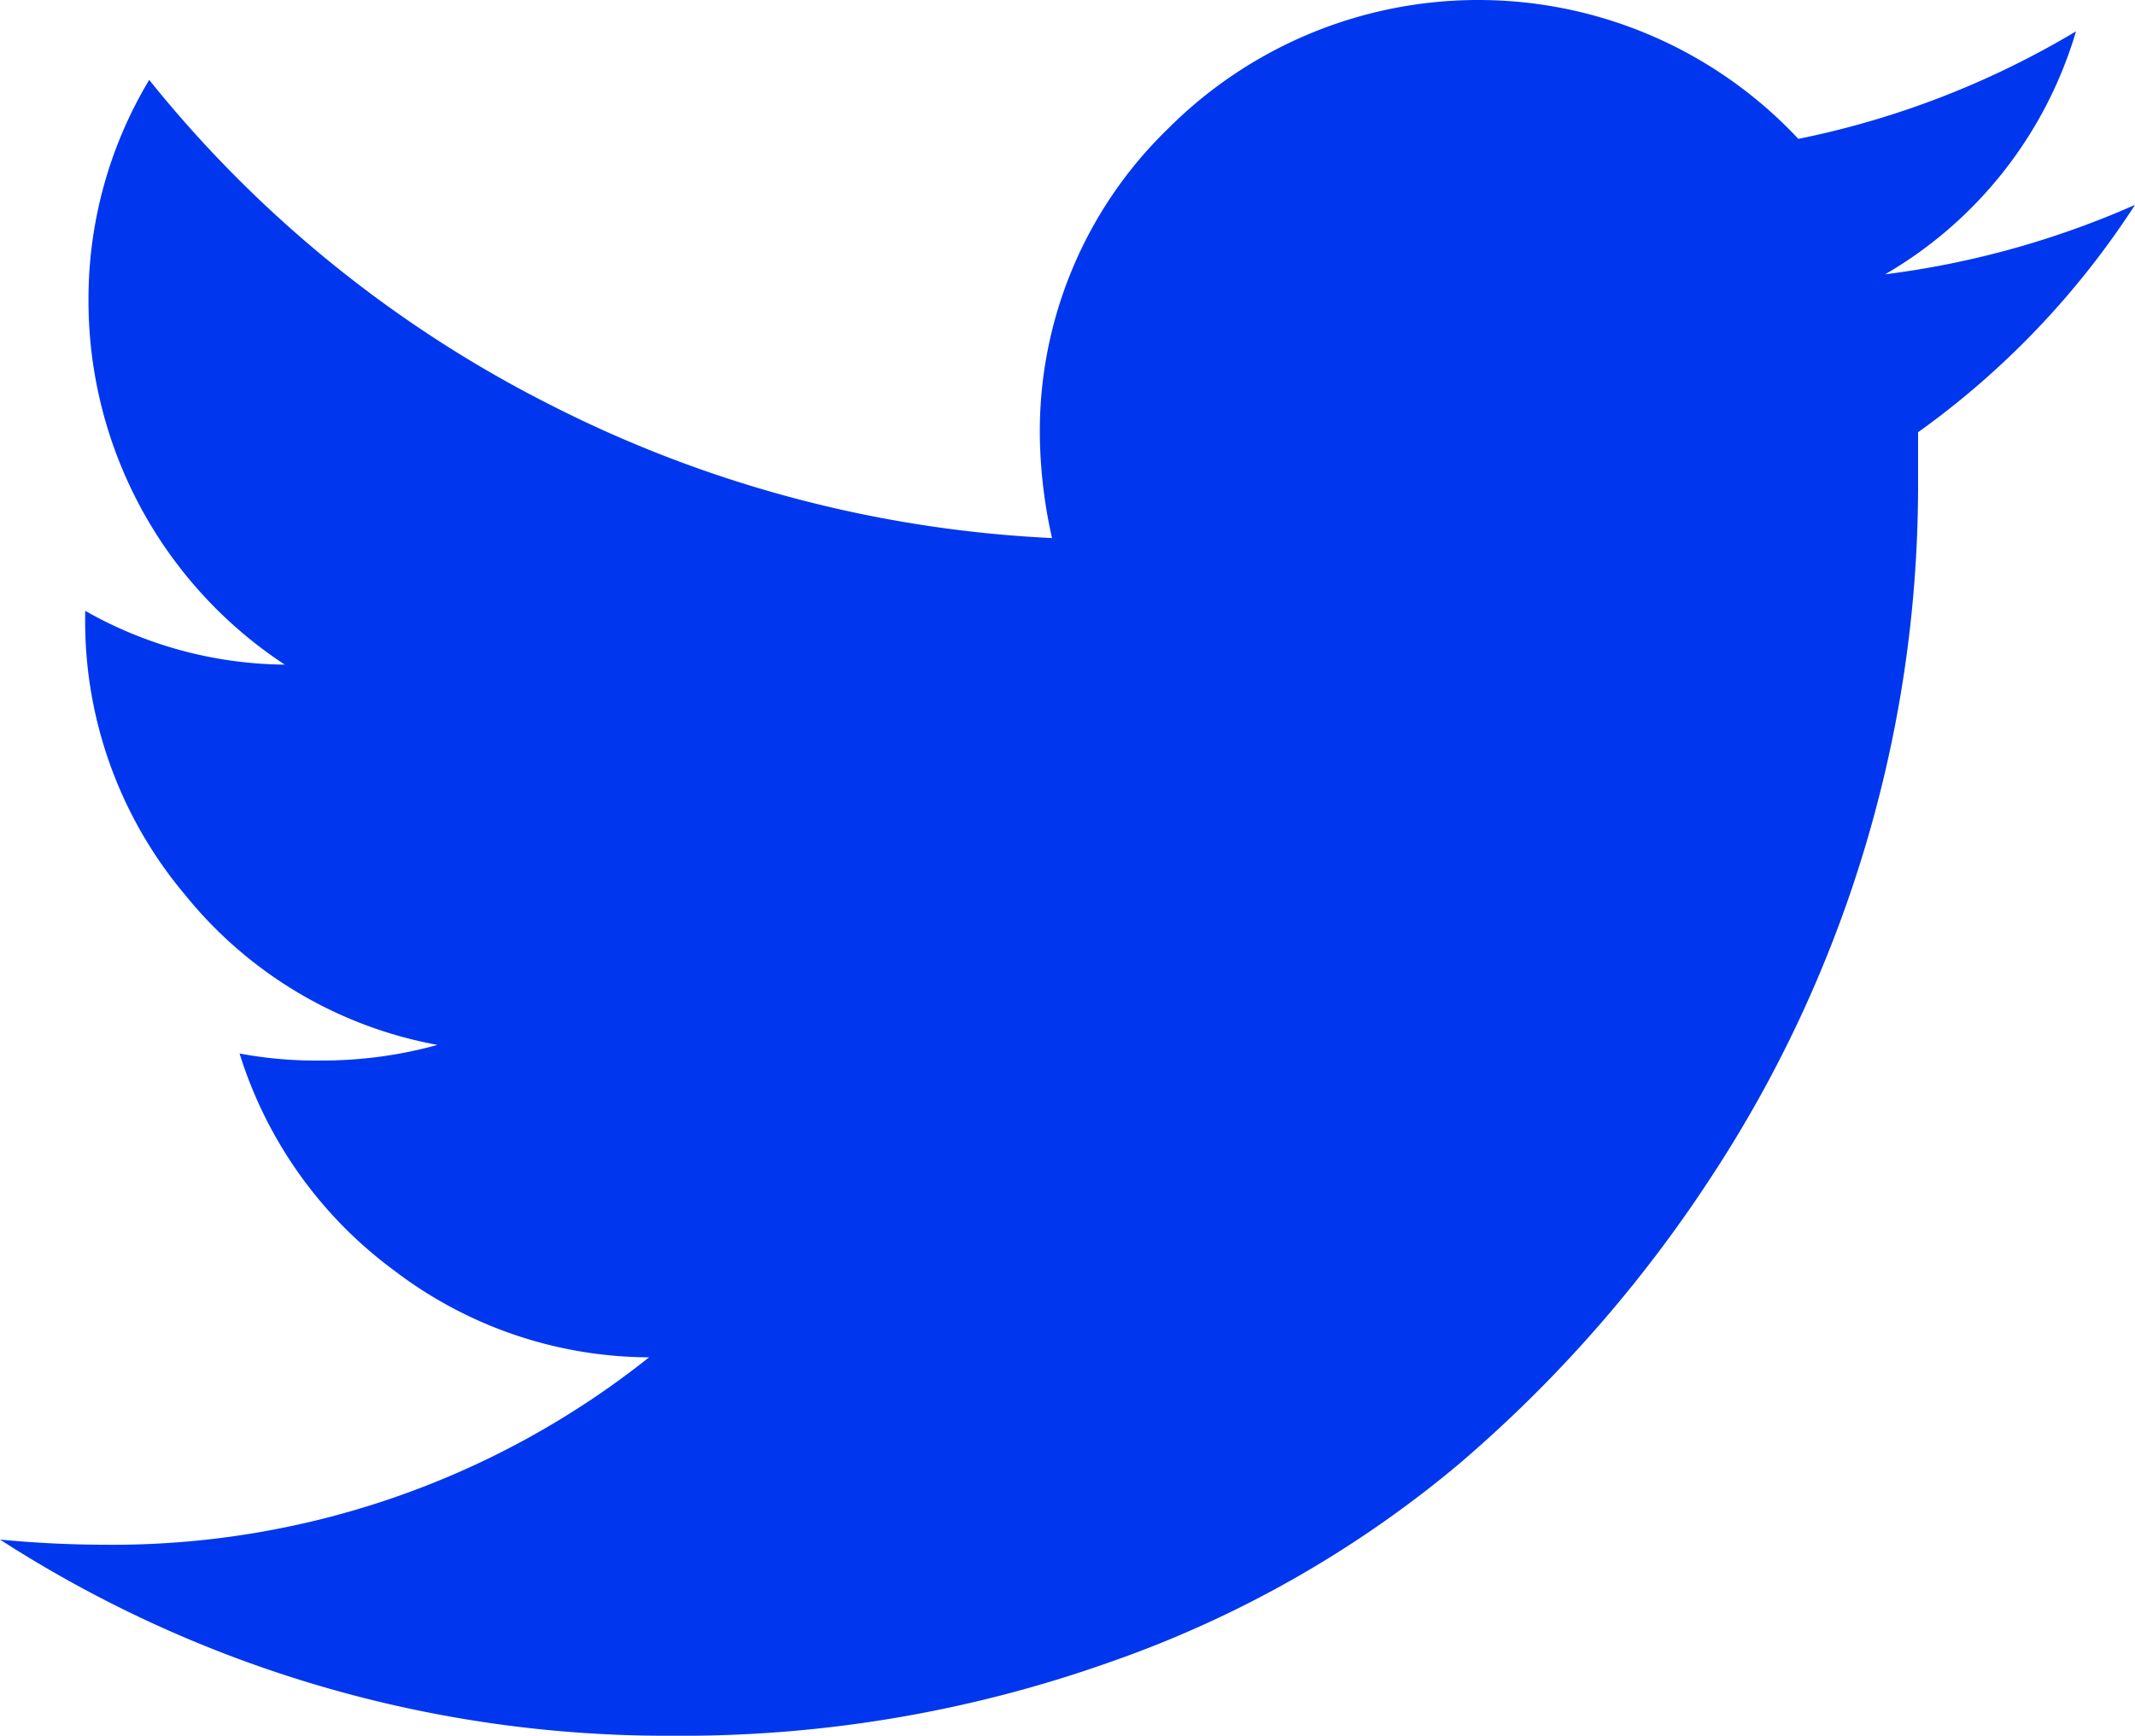 <svg xmlns="http://www.w3.org/2000/svg" width="16.14" height="13.123" viewBox="0 0 16.14 13.123"><defs><style>.cls-1{fill:#0037ee;}</style></defs><title>nav_tw</title><g id="レイヤー_2" data-name="レイヤー 2"><g id="レイヤー_1-2" data-name="レイヤー 1"><path id="Icon_zocial-twitter" data-name="Icon zocial-twitter" class="cls-1" d="M0,11.64q.395.038.789.039a6.509,6.509,0,0,0,4.118-1.417A3.192,3.192,0,0,1,2.979,9.605,3.228,3.228,0,0,1,1.811,7.965a3.121,3.121,0,0,0,.617.053,3.243,3.243,0,0,0,.879-.118A3.192,3.192,0,0,1,1.398,6.764,3.209,3.209,0,0,1,.644,4.658V4.618a3.106,3.106,0,0,0,1.509.407A3.291,3.291,0,0,1,.669,2.27,3.216,3.216,0,0,1,1.128.604,9.206,9.206,0,0,0,4.141,3.051,9.321,9.321,0,0,0,7.953,4.068a3.723,3.723,0,0,1-.092-.761A3.184,3.184,0,0,1,8.832.971a3.313,3.313,0,0,1,4.763.079A6.662,6.662,0,0,0,15.694.237a3.156,3.156,0,0,1-1.443,1.837,6.761,6.761,0,0,0,1.889-.525,6.353,6.353,0,0,1-1.64,1.719v.434a9.514,9.514,0,0,1-1.568,5.203,10.138,10.138,0,0,1-1.896,2.158,8.404,8.404,0,0,1-2.644,1.503,9.663,9.663,0,0,1-3.314.557A9.296,9.296,0,0,1,0,11.64Z"/></g></g></svg>